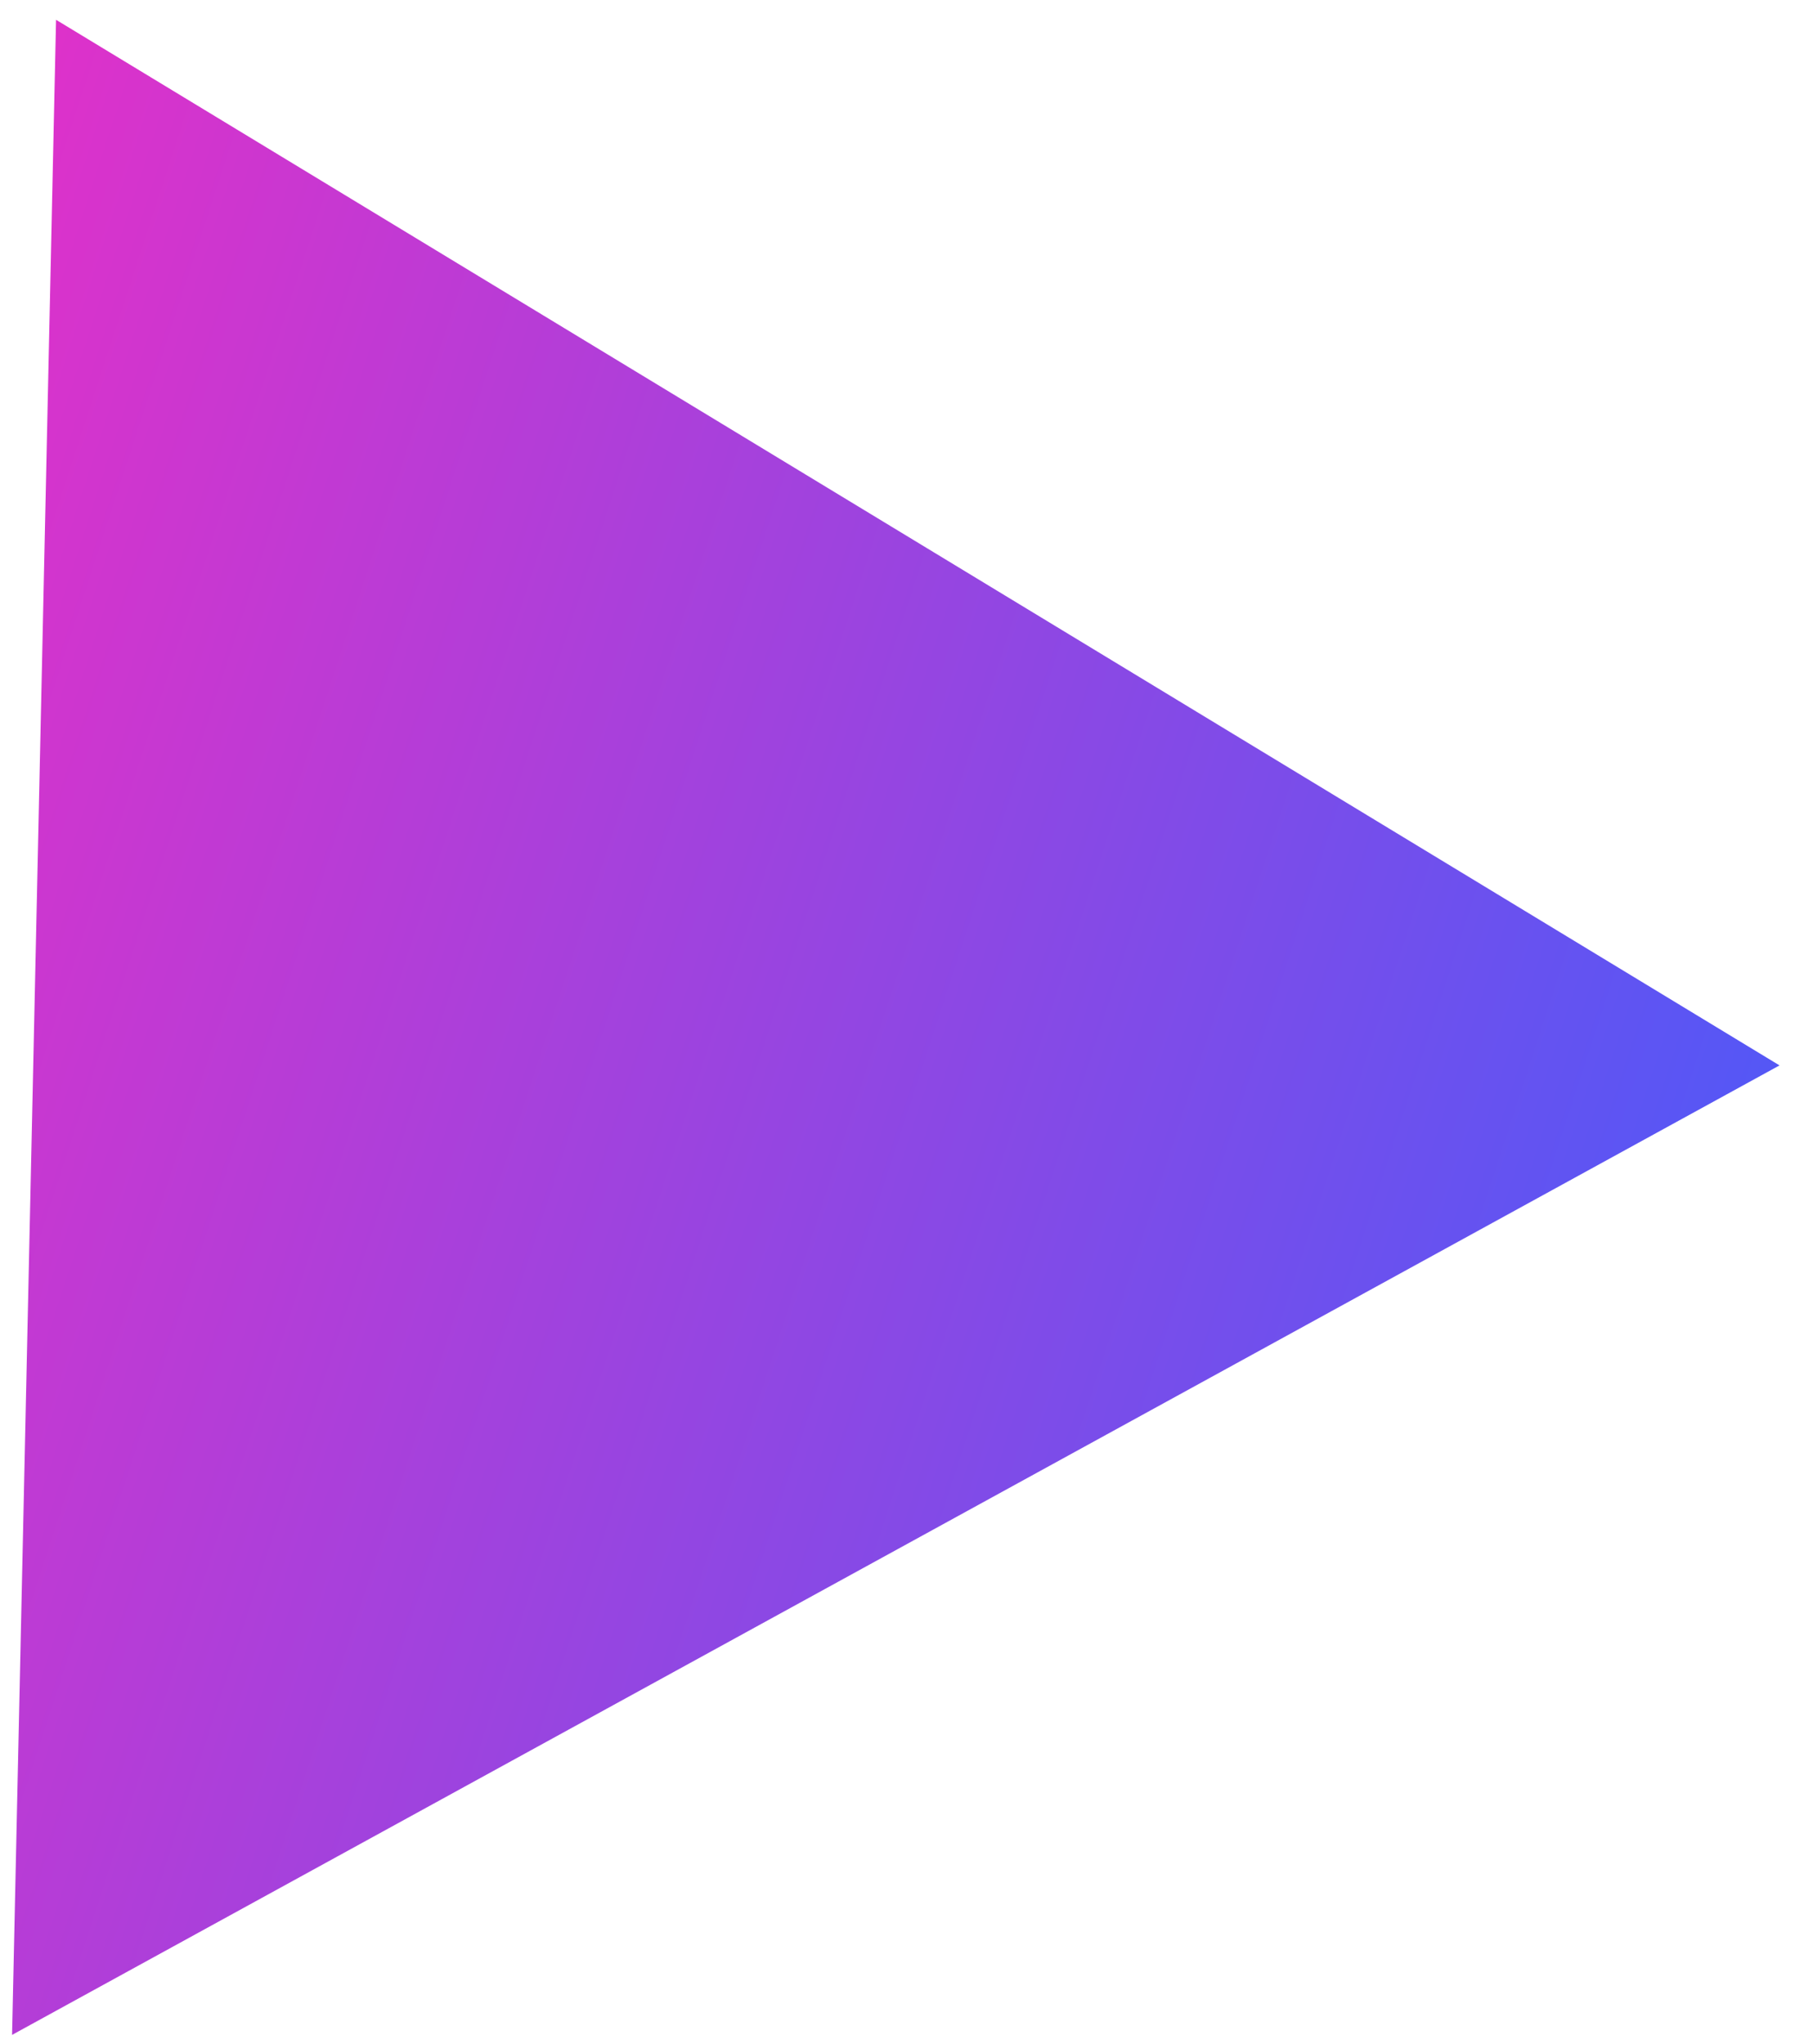 <svg width="47" height="53" viewBox="0 0 47 53" fill="none" xmlns="http://www.w3.org/2000/svg">
<path d="M1.453 0.513L46.132 27.624L0.313 52.761L1.453 0.513Z" fill="url(#paint0_linear_305_317)"/>
<defs>
<linearGradient id="paint0_linear_305_317" x1="-25" y1="15.026" x2="53.288" y2="40.565" gradientUnits="userSpaceOnUse">
<stop offset="0.208" stop-color="#E72FC7"/>
<stop offset="1" stop-color="#375FFF"/>
</linearGradient>
</defs>
</svg>
